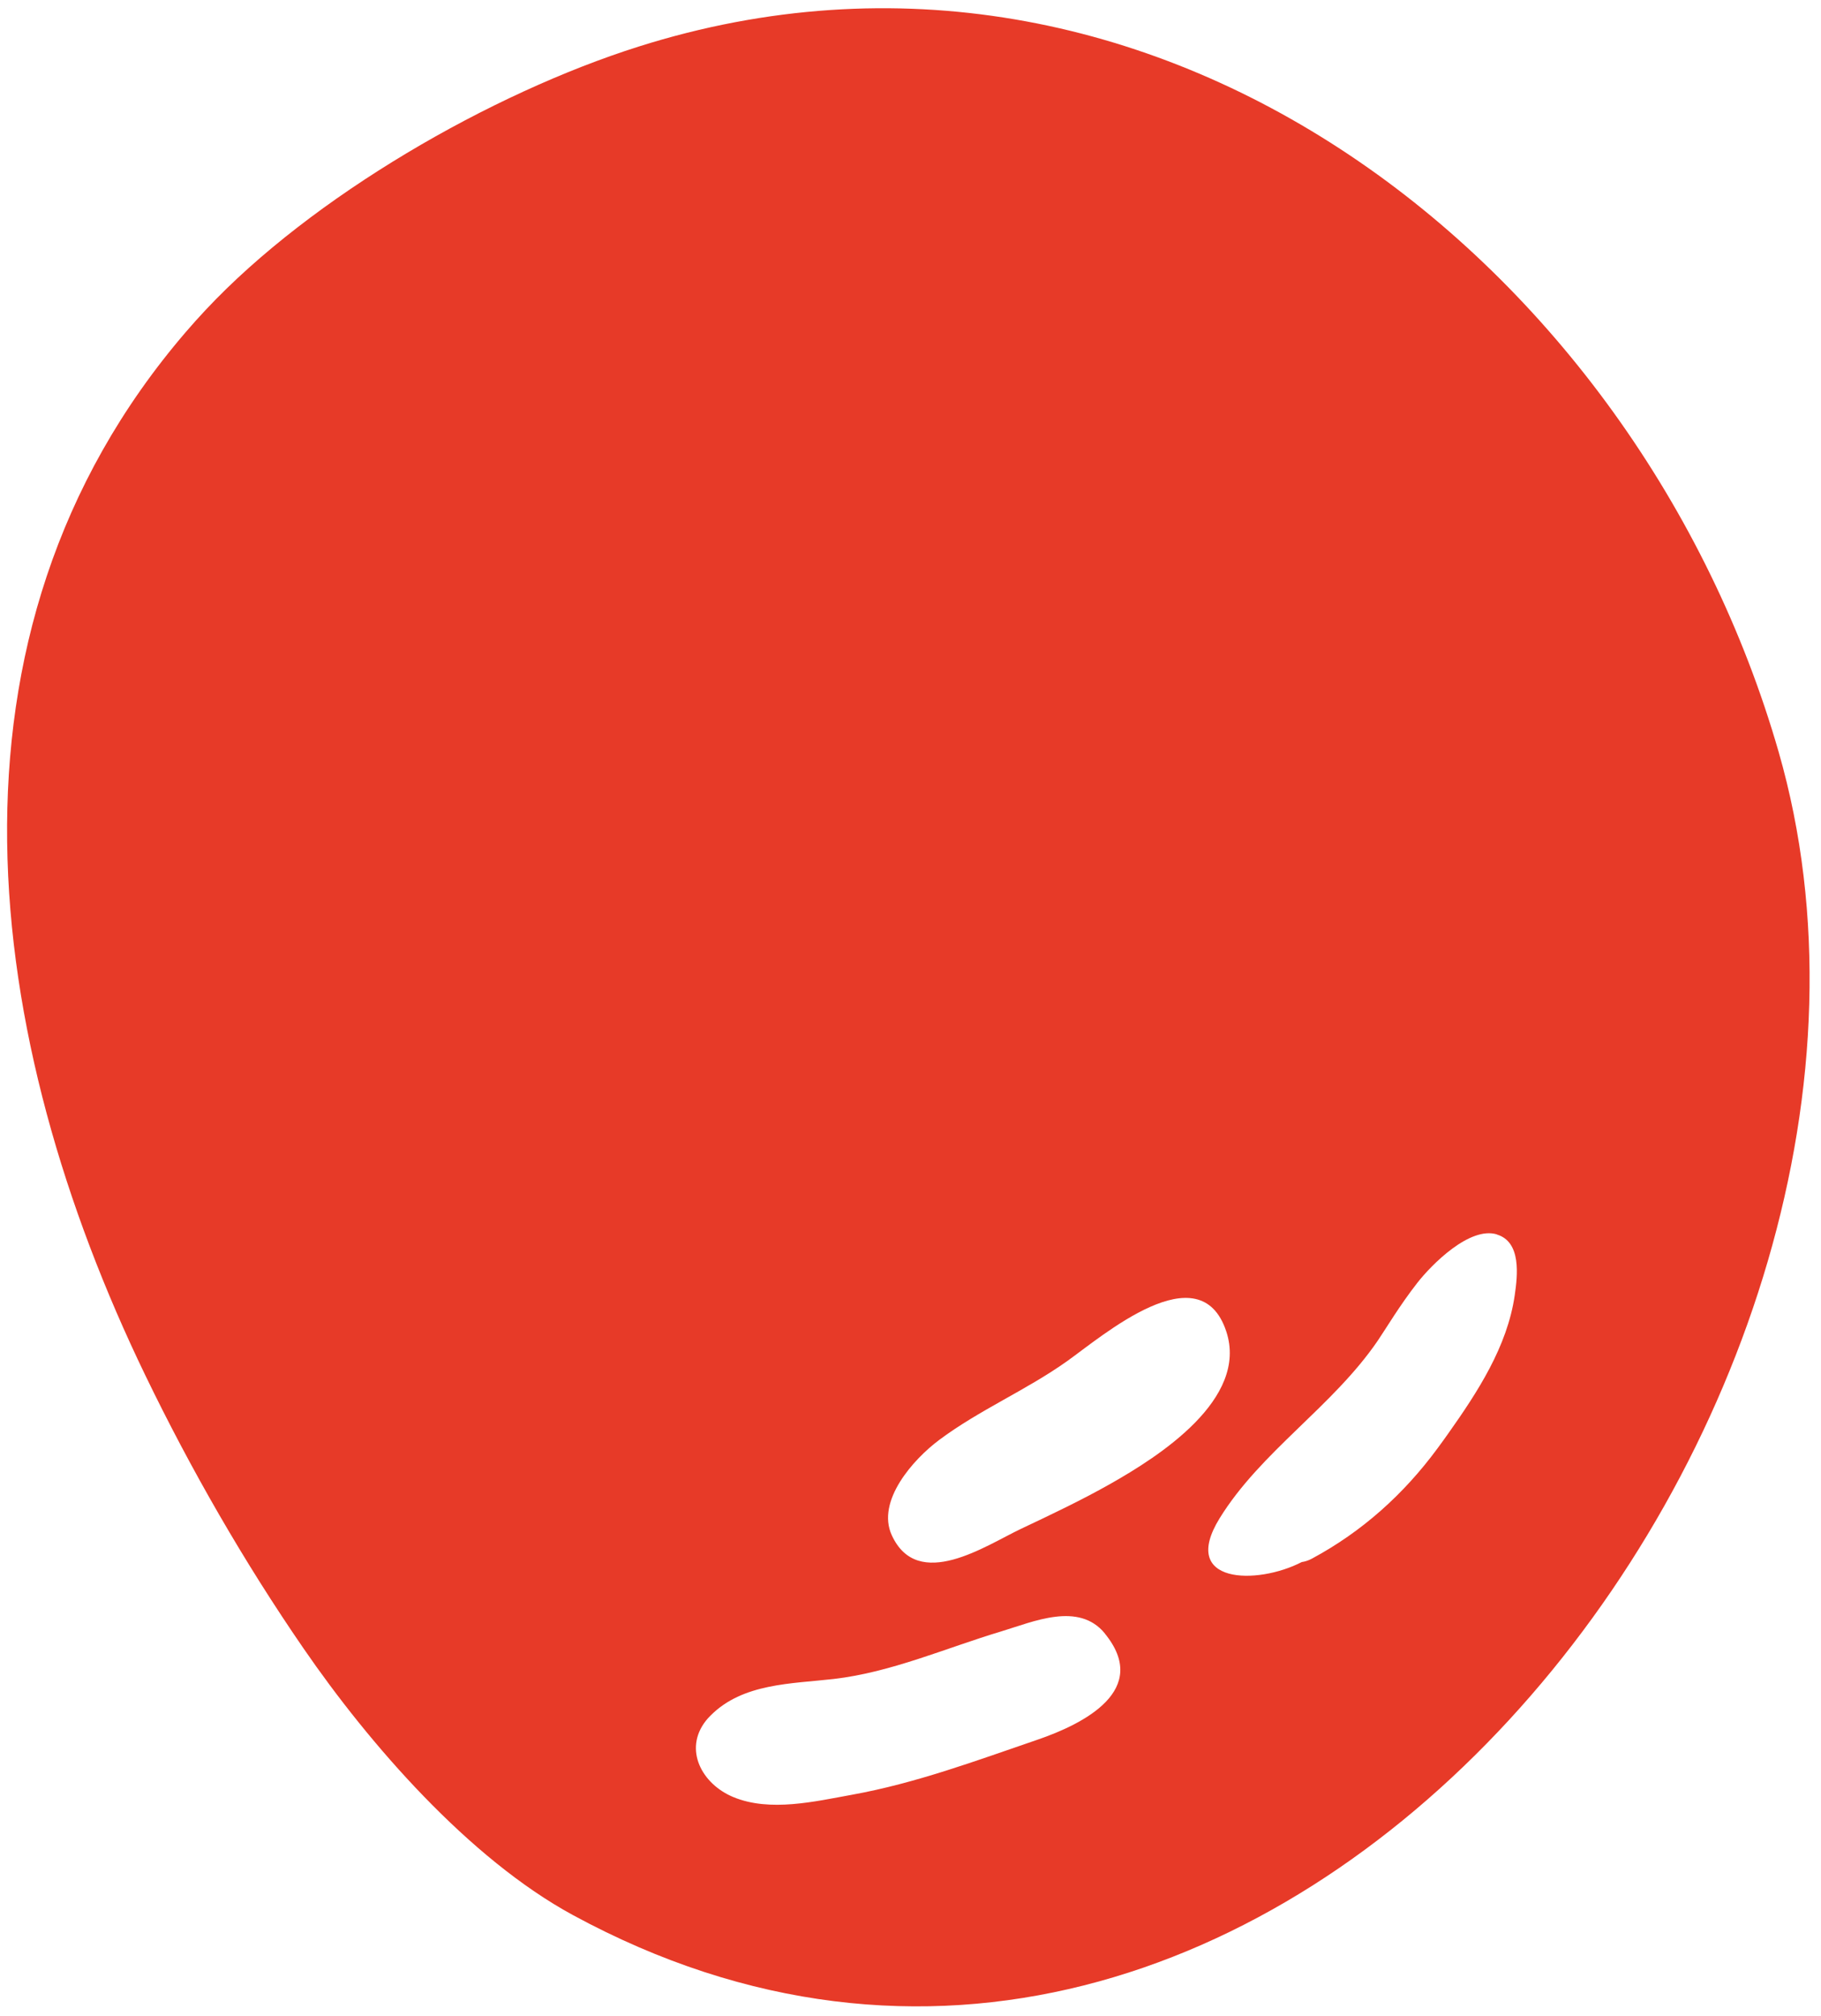 <svg xmlns="http://www.w3.org/2000/svg" width="150" height="166" viewBox="0 0 150 166" fill="none"><g clip-path="url(#clip0_126_63)"><g clip-path="url(#clip1_126_63)"><path d="M15.3 27.349C-6.154 52.332 -1.366 85.681 11.968 113.253C15.711 120.998 20.111 128.643 24.991 135.732C30.426 143.642 38.645 153.073 47.203 157.715C105.006 189.089 161.907 115.409 146.508 61.91C134.94 21.729 95.099 -9.6 52.601 3.837C40.46 7.675 25.712 16.164 16.947 25.516C16.385 26.115 15.835 26.725 15.3 27.349ZM123.307 101.665C125.325 102.277 125.011 105.03 124.77 106.676C124.16 110.894 121.705 114.648 119.29 118.059C119.001 118.469 118.708 118.874 118.407 119.28C115.628 123.054 112.204 126.131 108.063 128.357C107.777 128.513 107.494 128.6 107.228 128.637C103.542 130.545 97.123 130.454 100.461 125.036C103.859 119.526 109.796 115.827 113.5 110.39C114.13 109.466 115.313 107.476 116.75 105.642C117.938 104.123 121.071 100.973 123.303 101.654L123.307 101.665ZM91.007 134.523C94.792 139.154 89.322 141.949 85.43 143.278C80.417 144.994 75.419 146.854 70.194 147.797C67.123 148.352 63.433 149.239 60.419 147.997C57.815 146.929 56.291 144.076 58.137 141.716C58.255 141.568 58.385 141.416 58.535 141.274C61.188 138.608 65.19 138.667 68.674 138.266C73.418 137.719 77.934 135.708 82.483 134.345C85.109 133.555 88.854 131.874 91.014 134.522L91.007 134.523ZM77.341 118.598C80.672 116.107 84.523 114.493 87.894 112.097C90.814 110.022 98.831 103.081 101.009 109.639C102.861 115.227 95.446 119.944 91.49 122.183C89.065 123.555 86.588 124.727 84.078 125.913C81.216 127.269 75.608 131.113 73.458 126.428C72.16 123.598 75.255 120.159 77.338 118.602L77.341 118.598Z" fill="#E73A28"></path></g></g><defs><clipPath id="clip0_126_63"><rect width="150" height="166" fill="white"></rect></clipPath><clipPath id="clip1_126_63"><rect width="157.518" height="152.443" fill="white" transform="translate(80.955 189.702) rotate(-137.944)"></rect></clipPath></defs></svg>